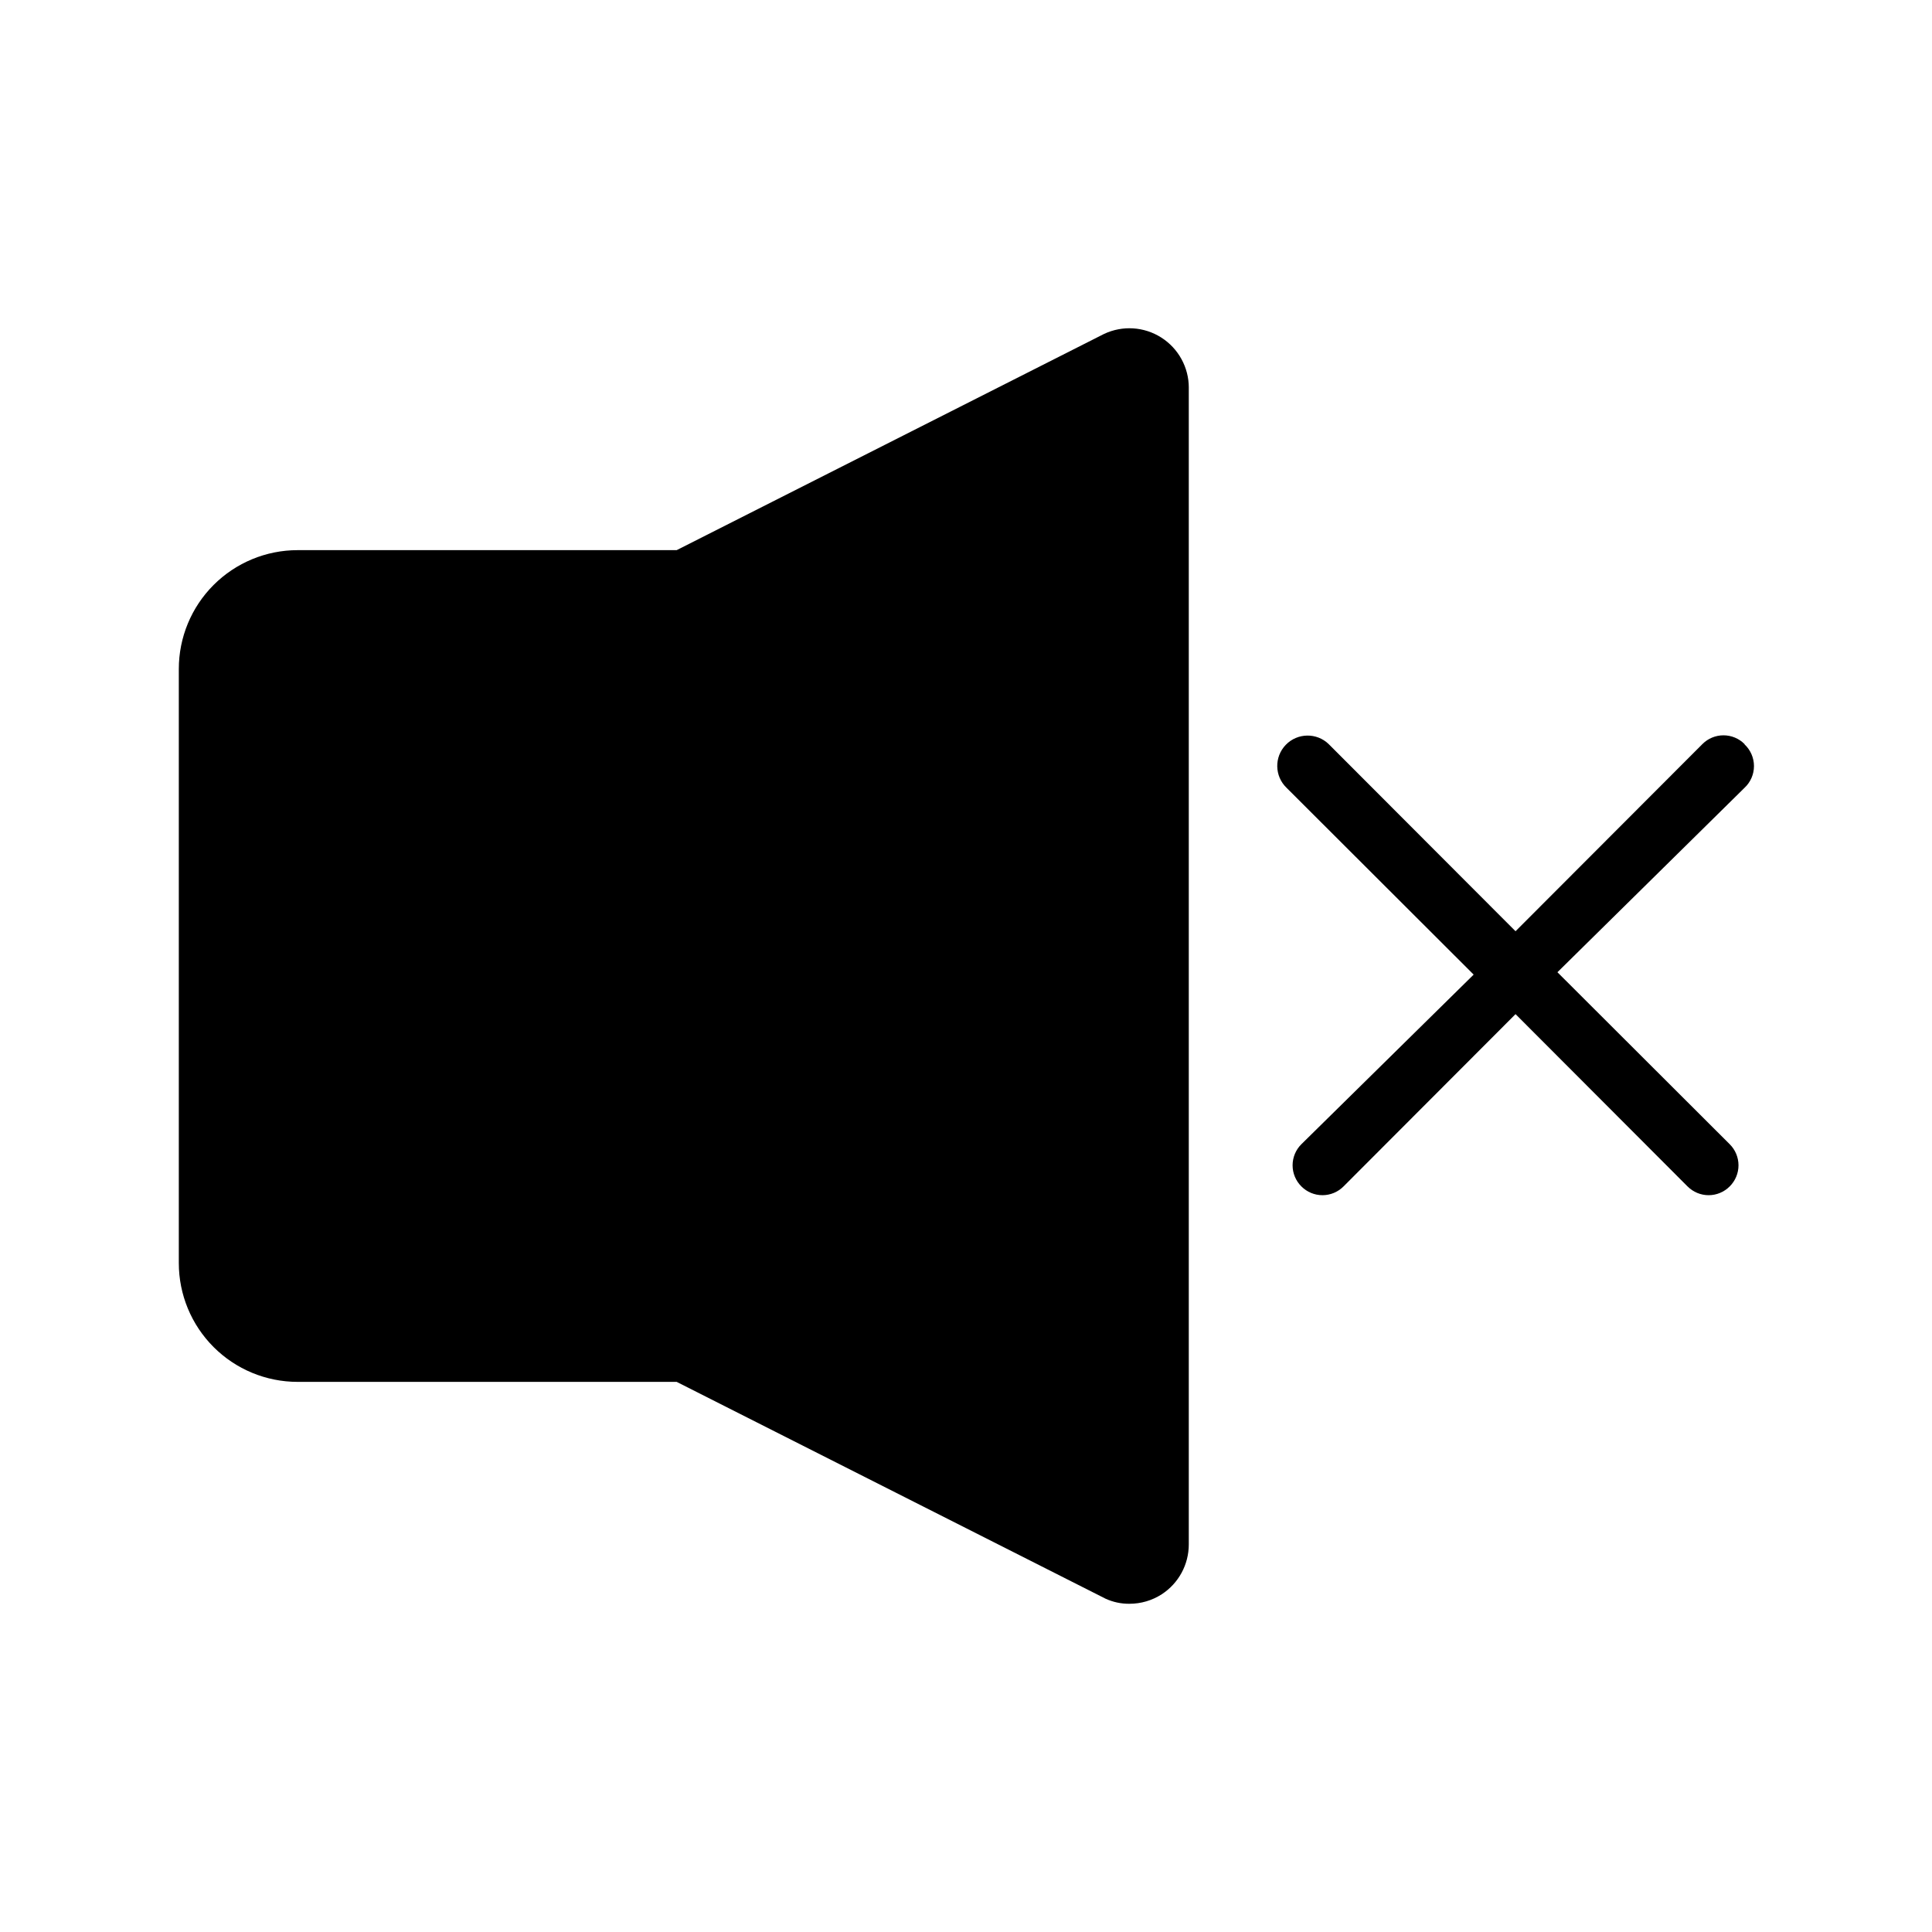 <?xml version="1.0" encoding="UTF-8"?>
<!-- Uploaded to: SVG Repo, www.svgrepo.com, Generator: SVG Repo Mixer Tools -->
<svg fill="#000000" width="800px" height="800px" version="1.1" viewBox="144 144 512 512" xmlns="http://www.w3.org/2000/svg">
 <path d="m459.04 246.73v306.54c0.008 5.34-2.688 10.316-7.164 13.227-2.555 1.652-5.535 2.527-8.582 2.519-2.172 0.02-4.32-0.438-6.297-1.34l-113.67-57.465h-100.45c-8.352 0-16.359-3.316-22.266-9.223s-9.223-13.914-9.223-22.266v-157.44c0-8.352 3.316-16.359 9.223-22.266 5.906-5.902 13.914-9.223 22.266-9.223h100.45l113.28-57.309c4.879-2.289 10.586-1.926 15.133 0.961 4.547 2.891 7.305 7.902 7.305 13.289zm147.29 94.465c-1.477-1.492-3.488-2.328-5.59-2.328-2.098 0-4.109 0.836-5.59 2.328l-49.516 49.594-49.516-49.594h0.004c-3.195-3.086-8.289-3-11.375 0.195-3.09 3.195-3 8.289 0.195 11.375l49.594 49.516-45.656 44.949c-1.492 1.477-2.328 3.492-2.328 5.59 0 2.098 0.836 4.109 2.328 5.59 1.477 1.488 3.488 2.328 5.586 2.328 2.102 0 4.113-0.84 5.59-2.328l45.578-45.656 45.578 45.656h0.004c1.477 1.488 3.488 2.328 5.59 2.328 2.098 0 4.109-0.84 5.586-2.328 1.492-1.48 2.328-3.492 2.328-5.59 0-2.098-0.836-4.113-2.328-5.59l-45.656-45.578 49.594-48.887c1.59-1.488 2.492-3.566 2.492-5.746 0-2.176-0.902-4.258-2.492-5.746z"/>
</svg>